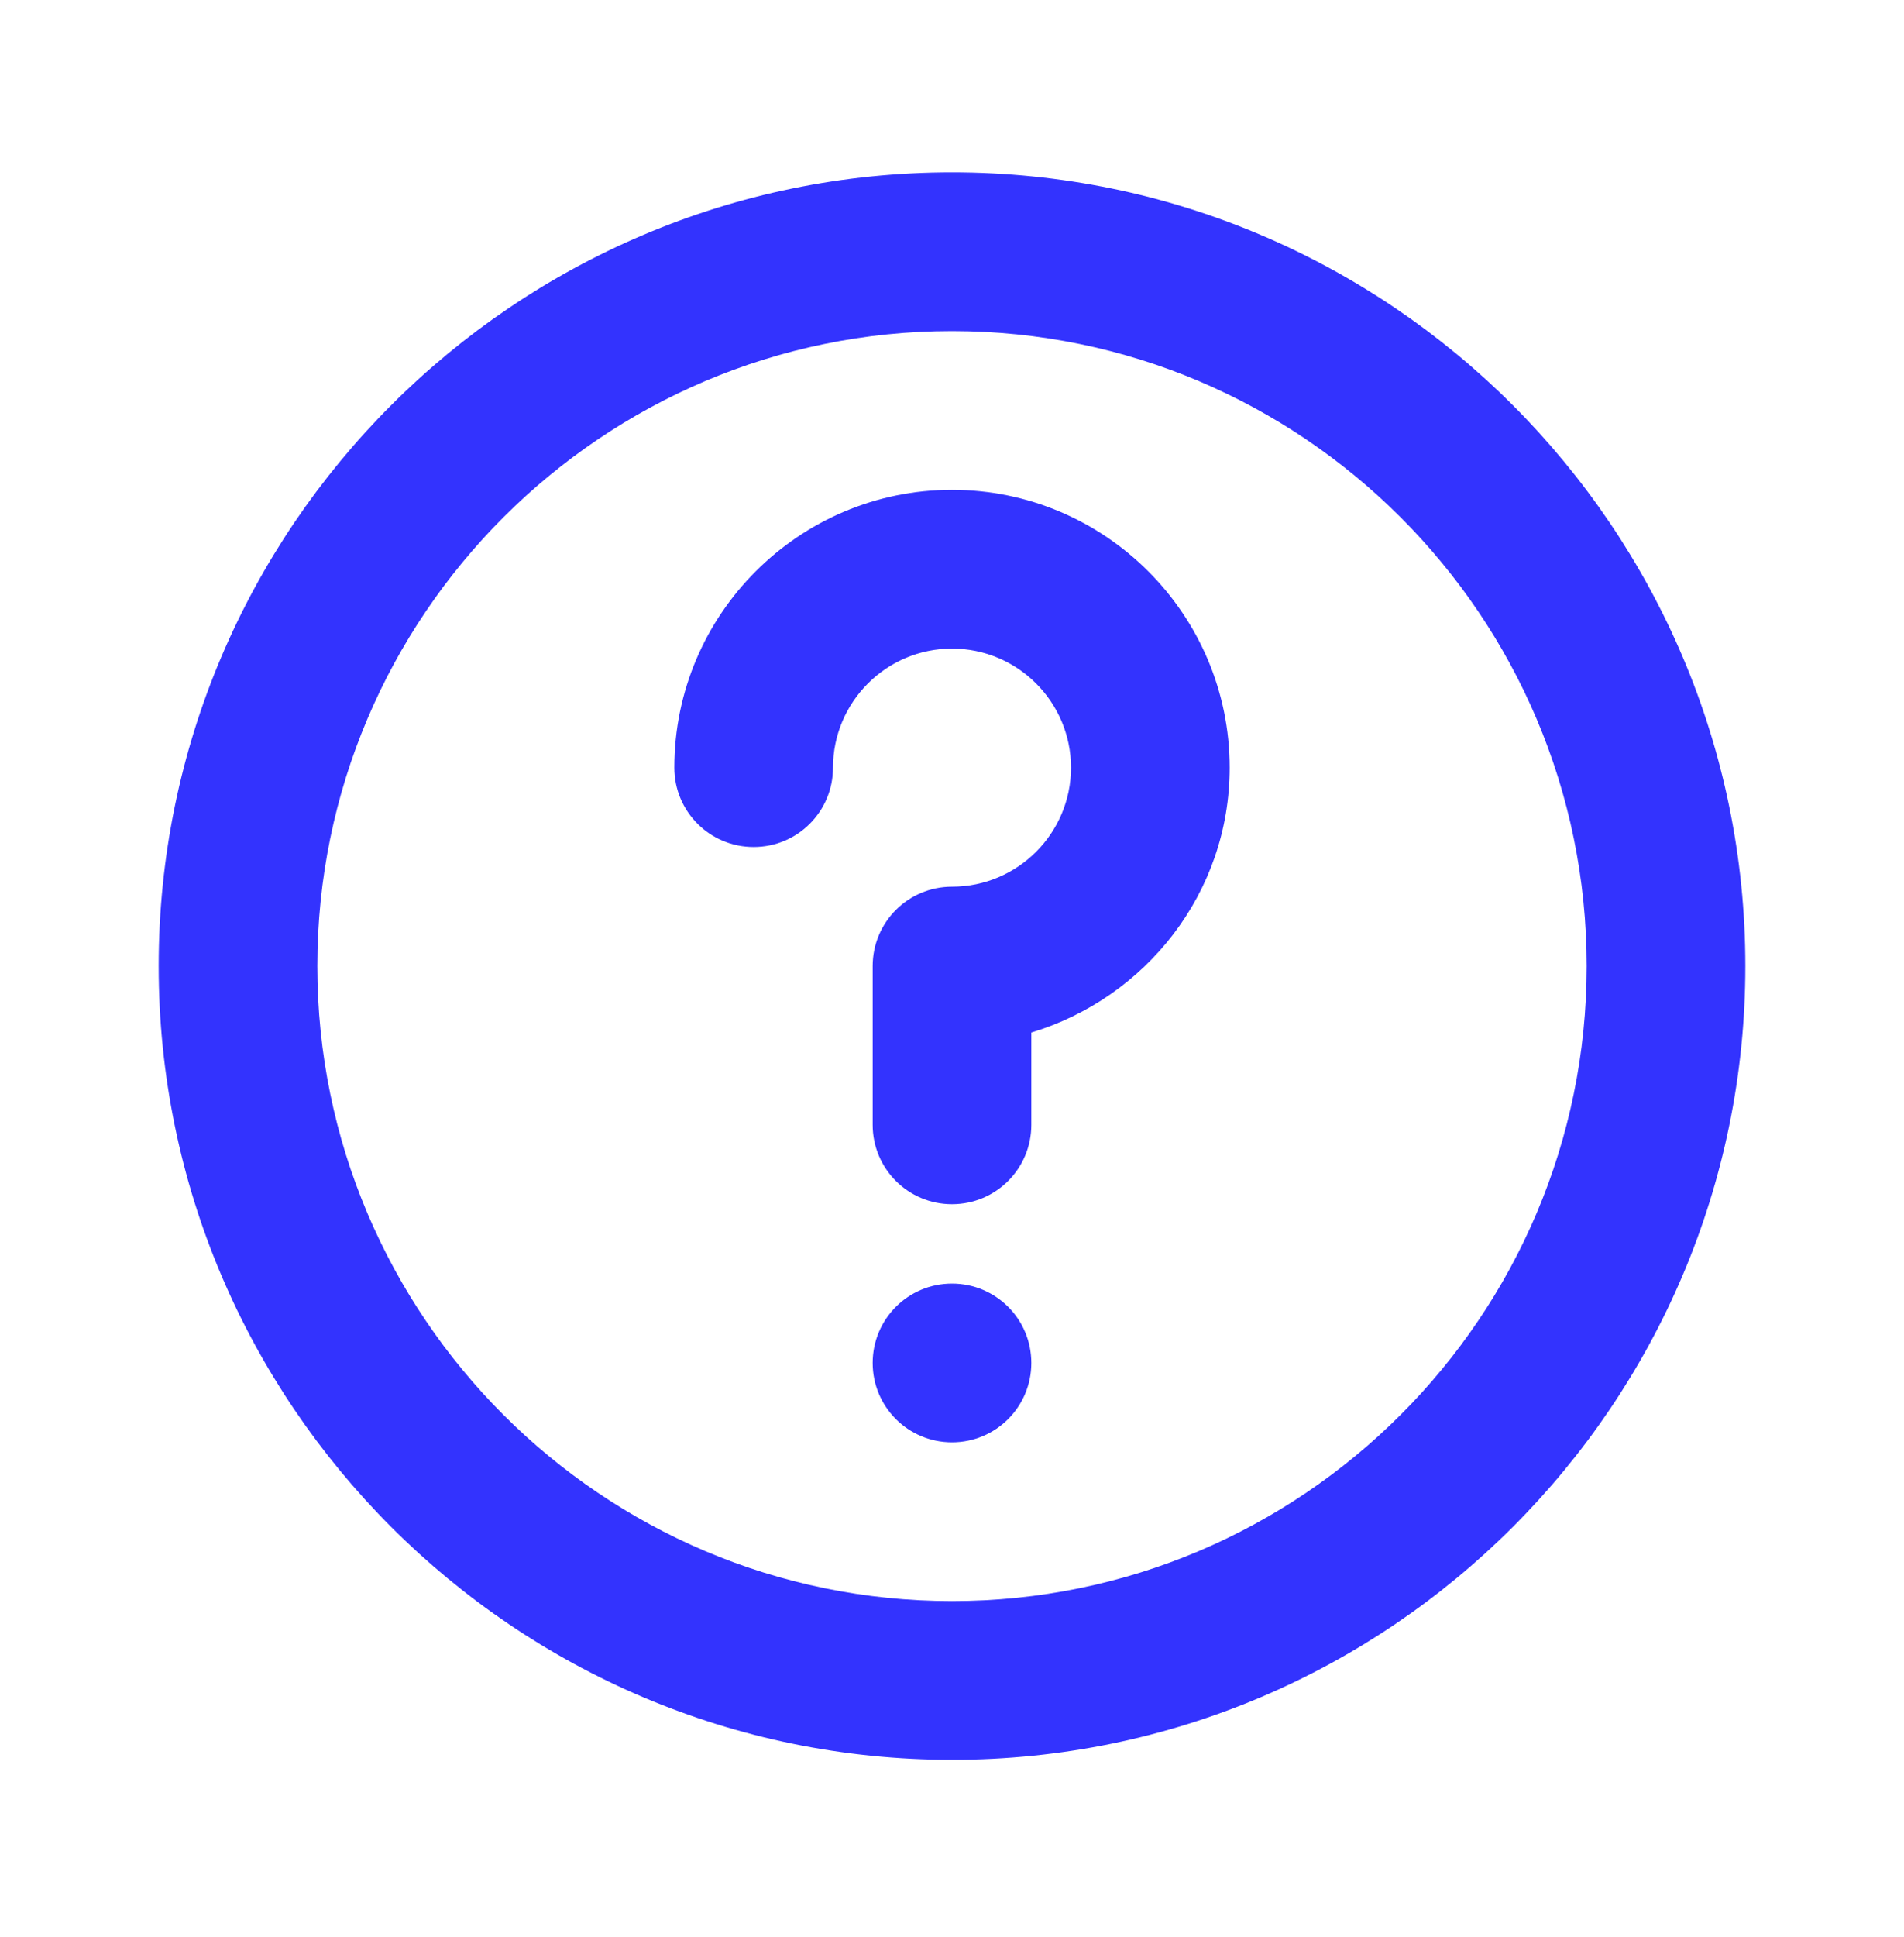 <svg xmlns="http://www.w3.org/2000/svg" fill="none" viewBox="0 0 60 61" height="61" width="60">
<g id="Icon/question-mark-circle">
<path fill="#3333FE" d="M21.25 24.178C21.25 19.353 25.175 15.428 30 15.428C34.825 15.428 38.75 19.353 38.75 24.178C38.75 28.128 36.1 31.435 32.5 32.52V35.428C32.5 36.81 31.383 37.928 30 37.928C28.617 37.928 27.5 36.81 27.5 35.428V30.428C27.5 29.045 28.617 27.928 30 27.928C32.068 27.928 33.75 26.245 33.75 24.178C33.75 22.11 32.068 20.428 30 20.428C27.933 20.428 26.25 22.11 26.25 24.178C26.25 25.56 25.133 26.678 23.75 26.678C22.367 26.678 21.25 25.56 21.25 24.178ZM27.5 42.928C27.5 41.545 28.617 40.428 30 40.428C31.383 40.428 32.5 41.545 32.5 42.928C32.5 44.31 31.383 45.428 30 45.428C28.617 45.428 27.5 44.31 27.5 42.928ZM30 50.428C18.973 50.428 10 41.455 10 30.428C10 19.4 18.973 10.428 30 10.428C41.028 10.428 50 19.4 50 30.428C50 41.455 41.028 50.428 30 50.428ZM30 5.428C16.215 5.428 5 16.643 5 30.428C5 44.213 16.215 55.428 30 55.428C43.785 55.428 55 44.213 55 30.428C55 16.643 43.785 5.428 30 5.428Z" clip-rule="evenodd" fill-rule="evenodd" id="ðŸŽ¨ Icon Ð¡olor"></path>
<mask height="51" width="50" y="5" x="5" maskUnits="userSpaceOnUse" style="mask-type:luminance" id="mask0_1688_67815">
<path fill="white" d="M21.25 24.178C21.25 19.353 25.175 15.428 30 15.428C34.825 15.428 38.75 19.353 38.75 24.178C38.75 28.128 36.1 31.435 32.5 32.52V35.428C32.5 36.81 31.383 37.928 30 37.928C28.617 37.928 27.5 36.81 27.5 35.428V30.428C27.5 29.045 28.617 27.928 30 27.928C32.068 27.928 33.75 26.245 33.75 24.178C33.75 22.11 32.068 20.428 30 20.428C27.933 20.428 26.25 22.11 26.25 24.178C26.25 25.56 25.133 26.678 23.75 26.678C22.367 26.678 21.25 25.56 21.25 24.178ZM27.5 42.928C27.5 41.545 28.617 40.428 30 40.428C31.383 40.428 32.5 41.545 32.5 42.928C32.5 44.31 31.383 45.428 30 45.428C28.617 45.428 27.5 44.31 27.5 42.928ZM30 50.428C18.973 50.428 10 41.455 10 30.428C10 19.4 18.973 10.428 30 10.428C41.028 10.428 50 19.4 50 30.428C50 41.455 41.028 50.428 30 50.428ZM30 5.428C16.215 5.428 5 16.643 5 30.428C5 44.213 16.215 55.428 30 55.428C43.785 55.428 55 44.213 55 30.428C55 16.643 43.785 5.428 30 5.428Z" clip-rule="evenodd" fill-rule="evenodd" id="ðŸŽ¨ Icon Ð¡olor_2"></path>
</mask>
<g mask="url(#mask0_1688_67815)">
</g>
</g>
</svg>
